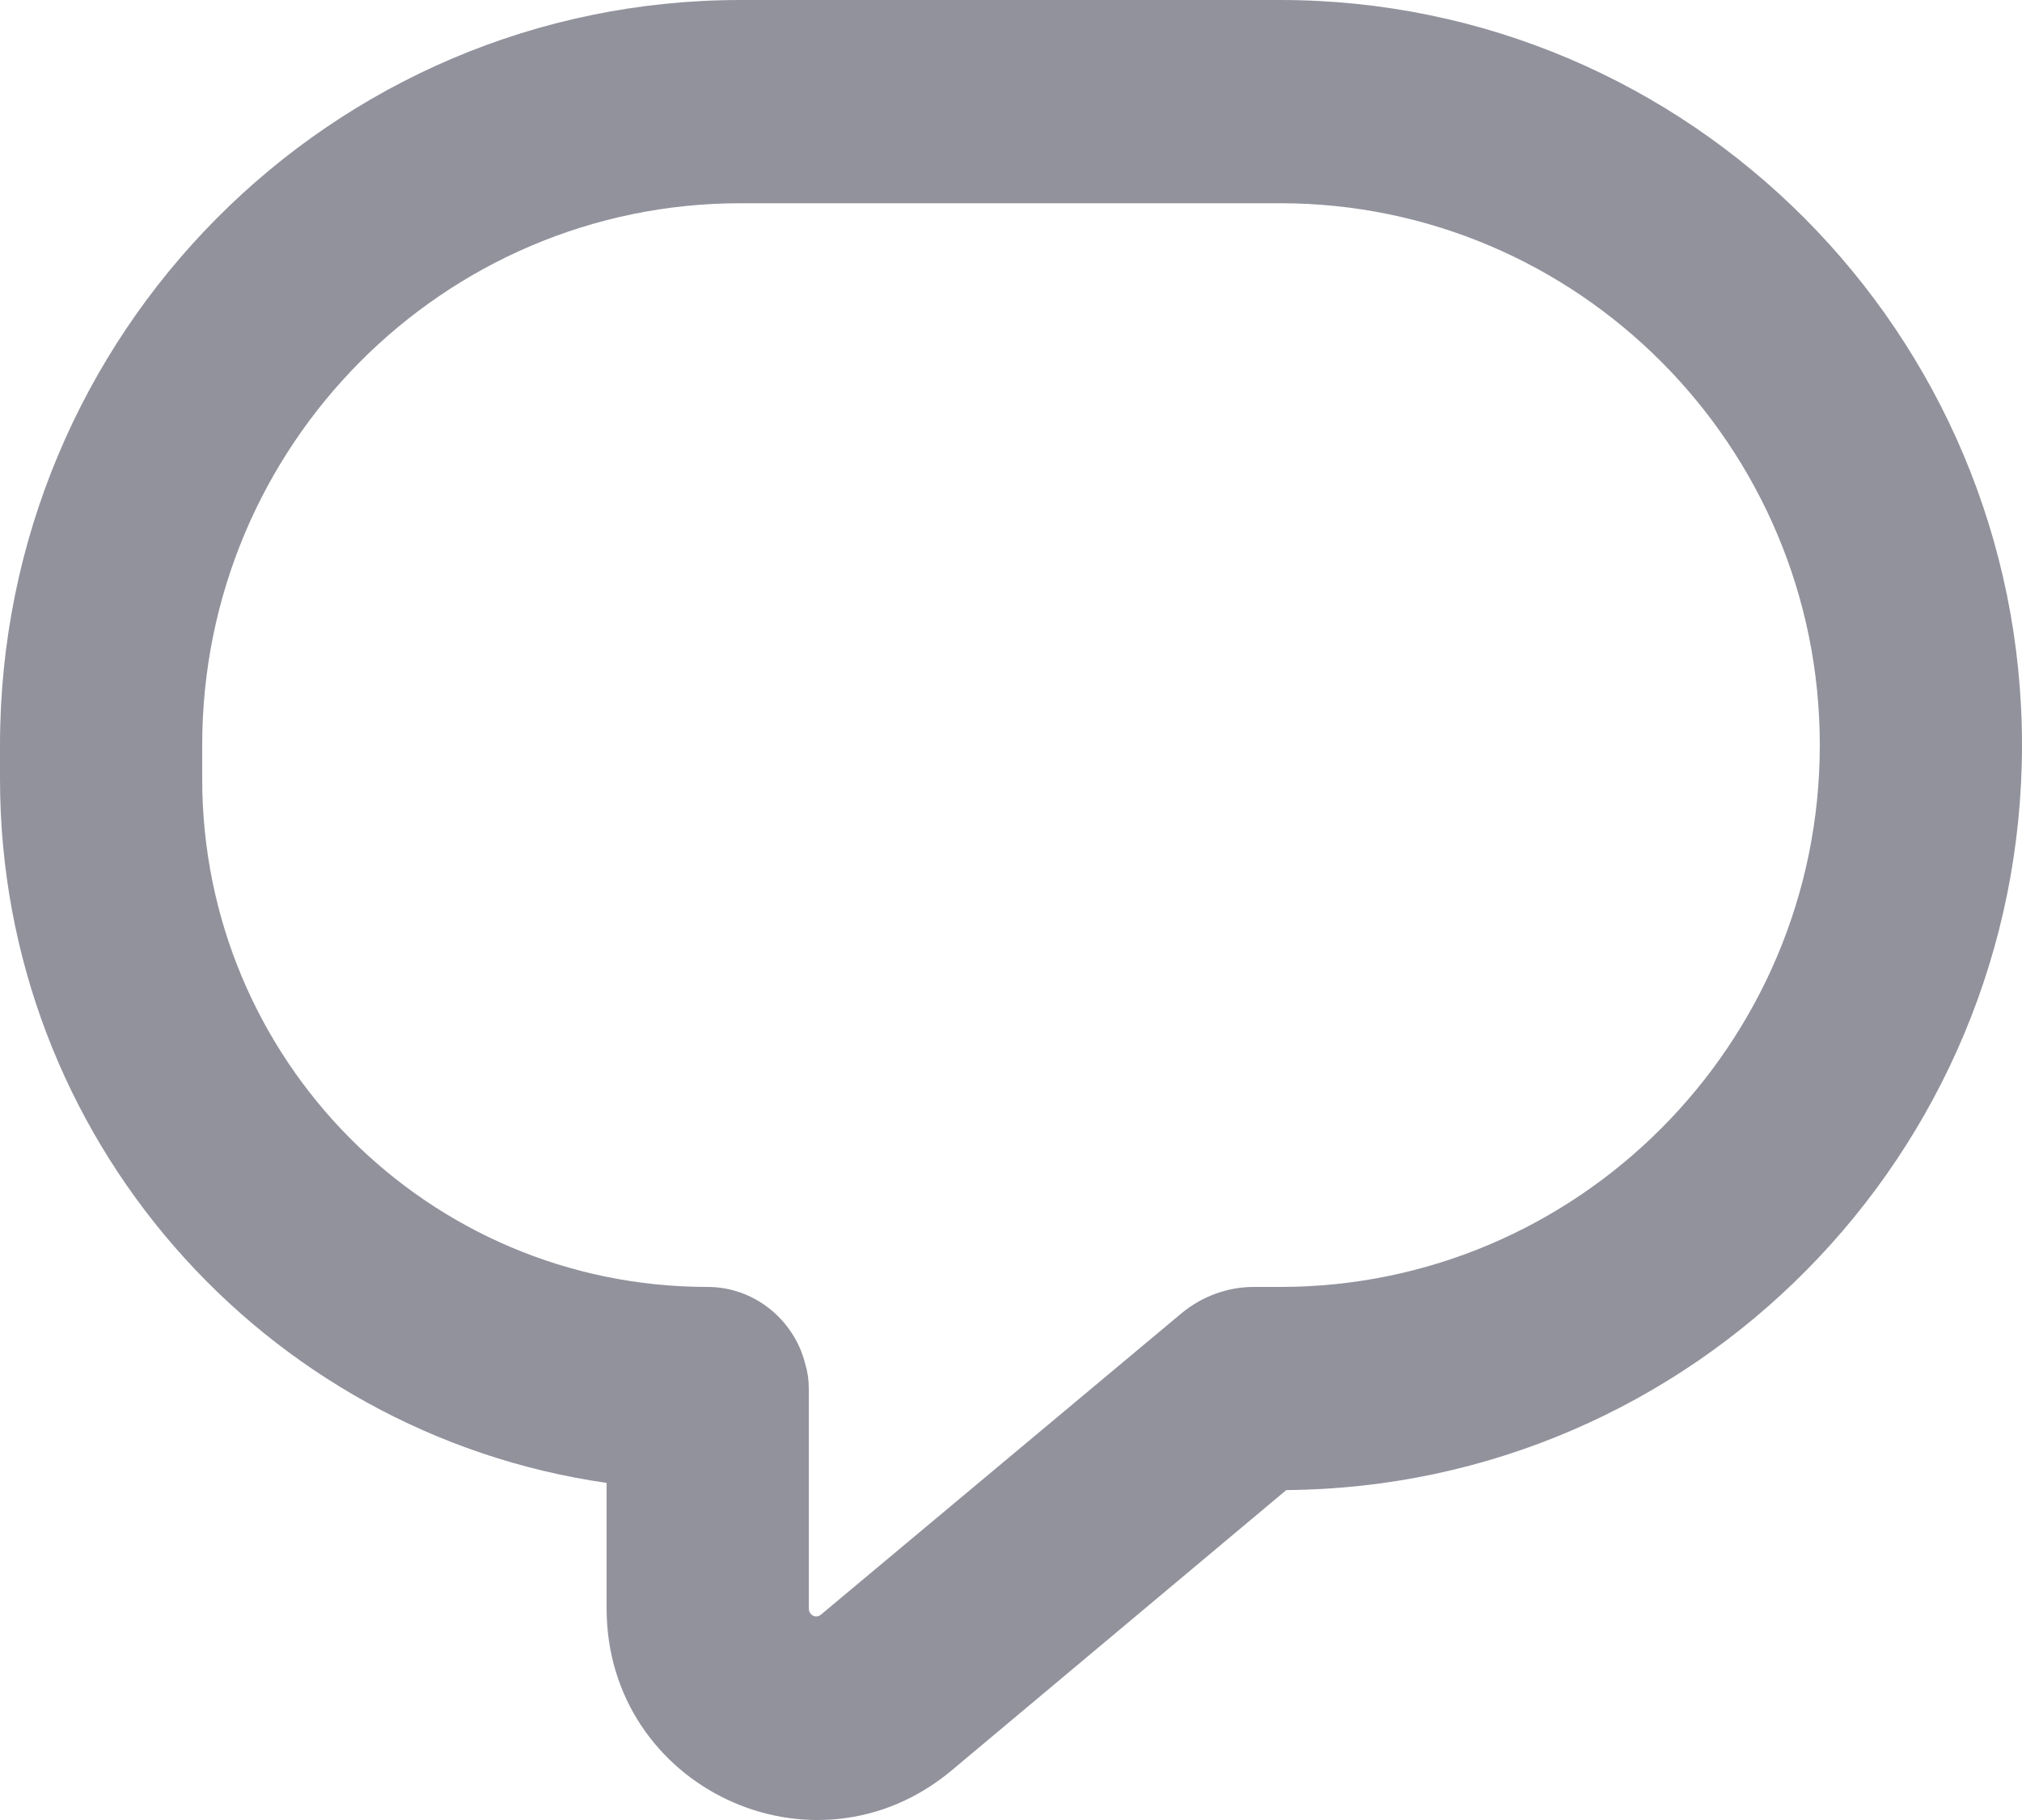 <?xml version="1.0" encoding="UTF-8"?>
<svg width="20px" height="18px" viewBox="0 0 20 18" version="1.1" xmlns="http://www.w3.org/2000/svg" xmlns:xlink="http://www.w3.org/1999/xlink">
    <title>Shape</title>
    <g id="Symbols" stroke="none" stroke-width="1" fill="none" fill-rule="evenodd">
        <g id="Component/icon/ic_Chat" transform="translate(-2, -3)" fill="#92929D">
            <path d="M2,10.704 L2,10.369 C2,6.299 5.277,3 9.325,3 L14.663,3 C18.711,3 22,6.299 22,10.369 C22,14.419 18.747,17.706 14.723,17.737 L11.41,20.512 C10.048,21.646 8,20.678 8,18.907 L8,17.666 C4.602,17.178 2,14.247 2,10.704 Z M10.12,18.969 L13.687,15.988 C13.892,15.819 14.145,15.728 14.398,15.728 L14.663,15.728 C17.602,15.728 20,13.328 20,10.369 C20,7.408 17.602,5.01 14.663,5.01 L9.325,5.01 C6.386,5.01 4,7.408 4,10.369 L4,10.704 C4,13.478 6.229,15.728 9,15.728 C9.458,15.728 9.855,16.051 9.964,16.487 C9.988,16.565 10,16.647 10,16.733 L10,18.907 C10,18.975 10.072,19.011 10.12,18.969 Z" id="Shape"></path>
        </g>
    </g>
</svg>